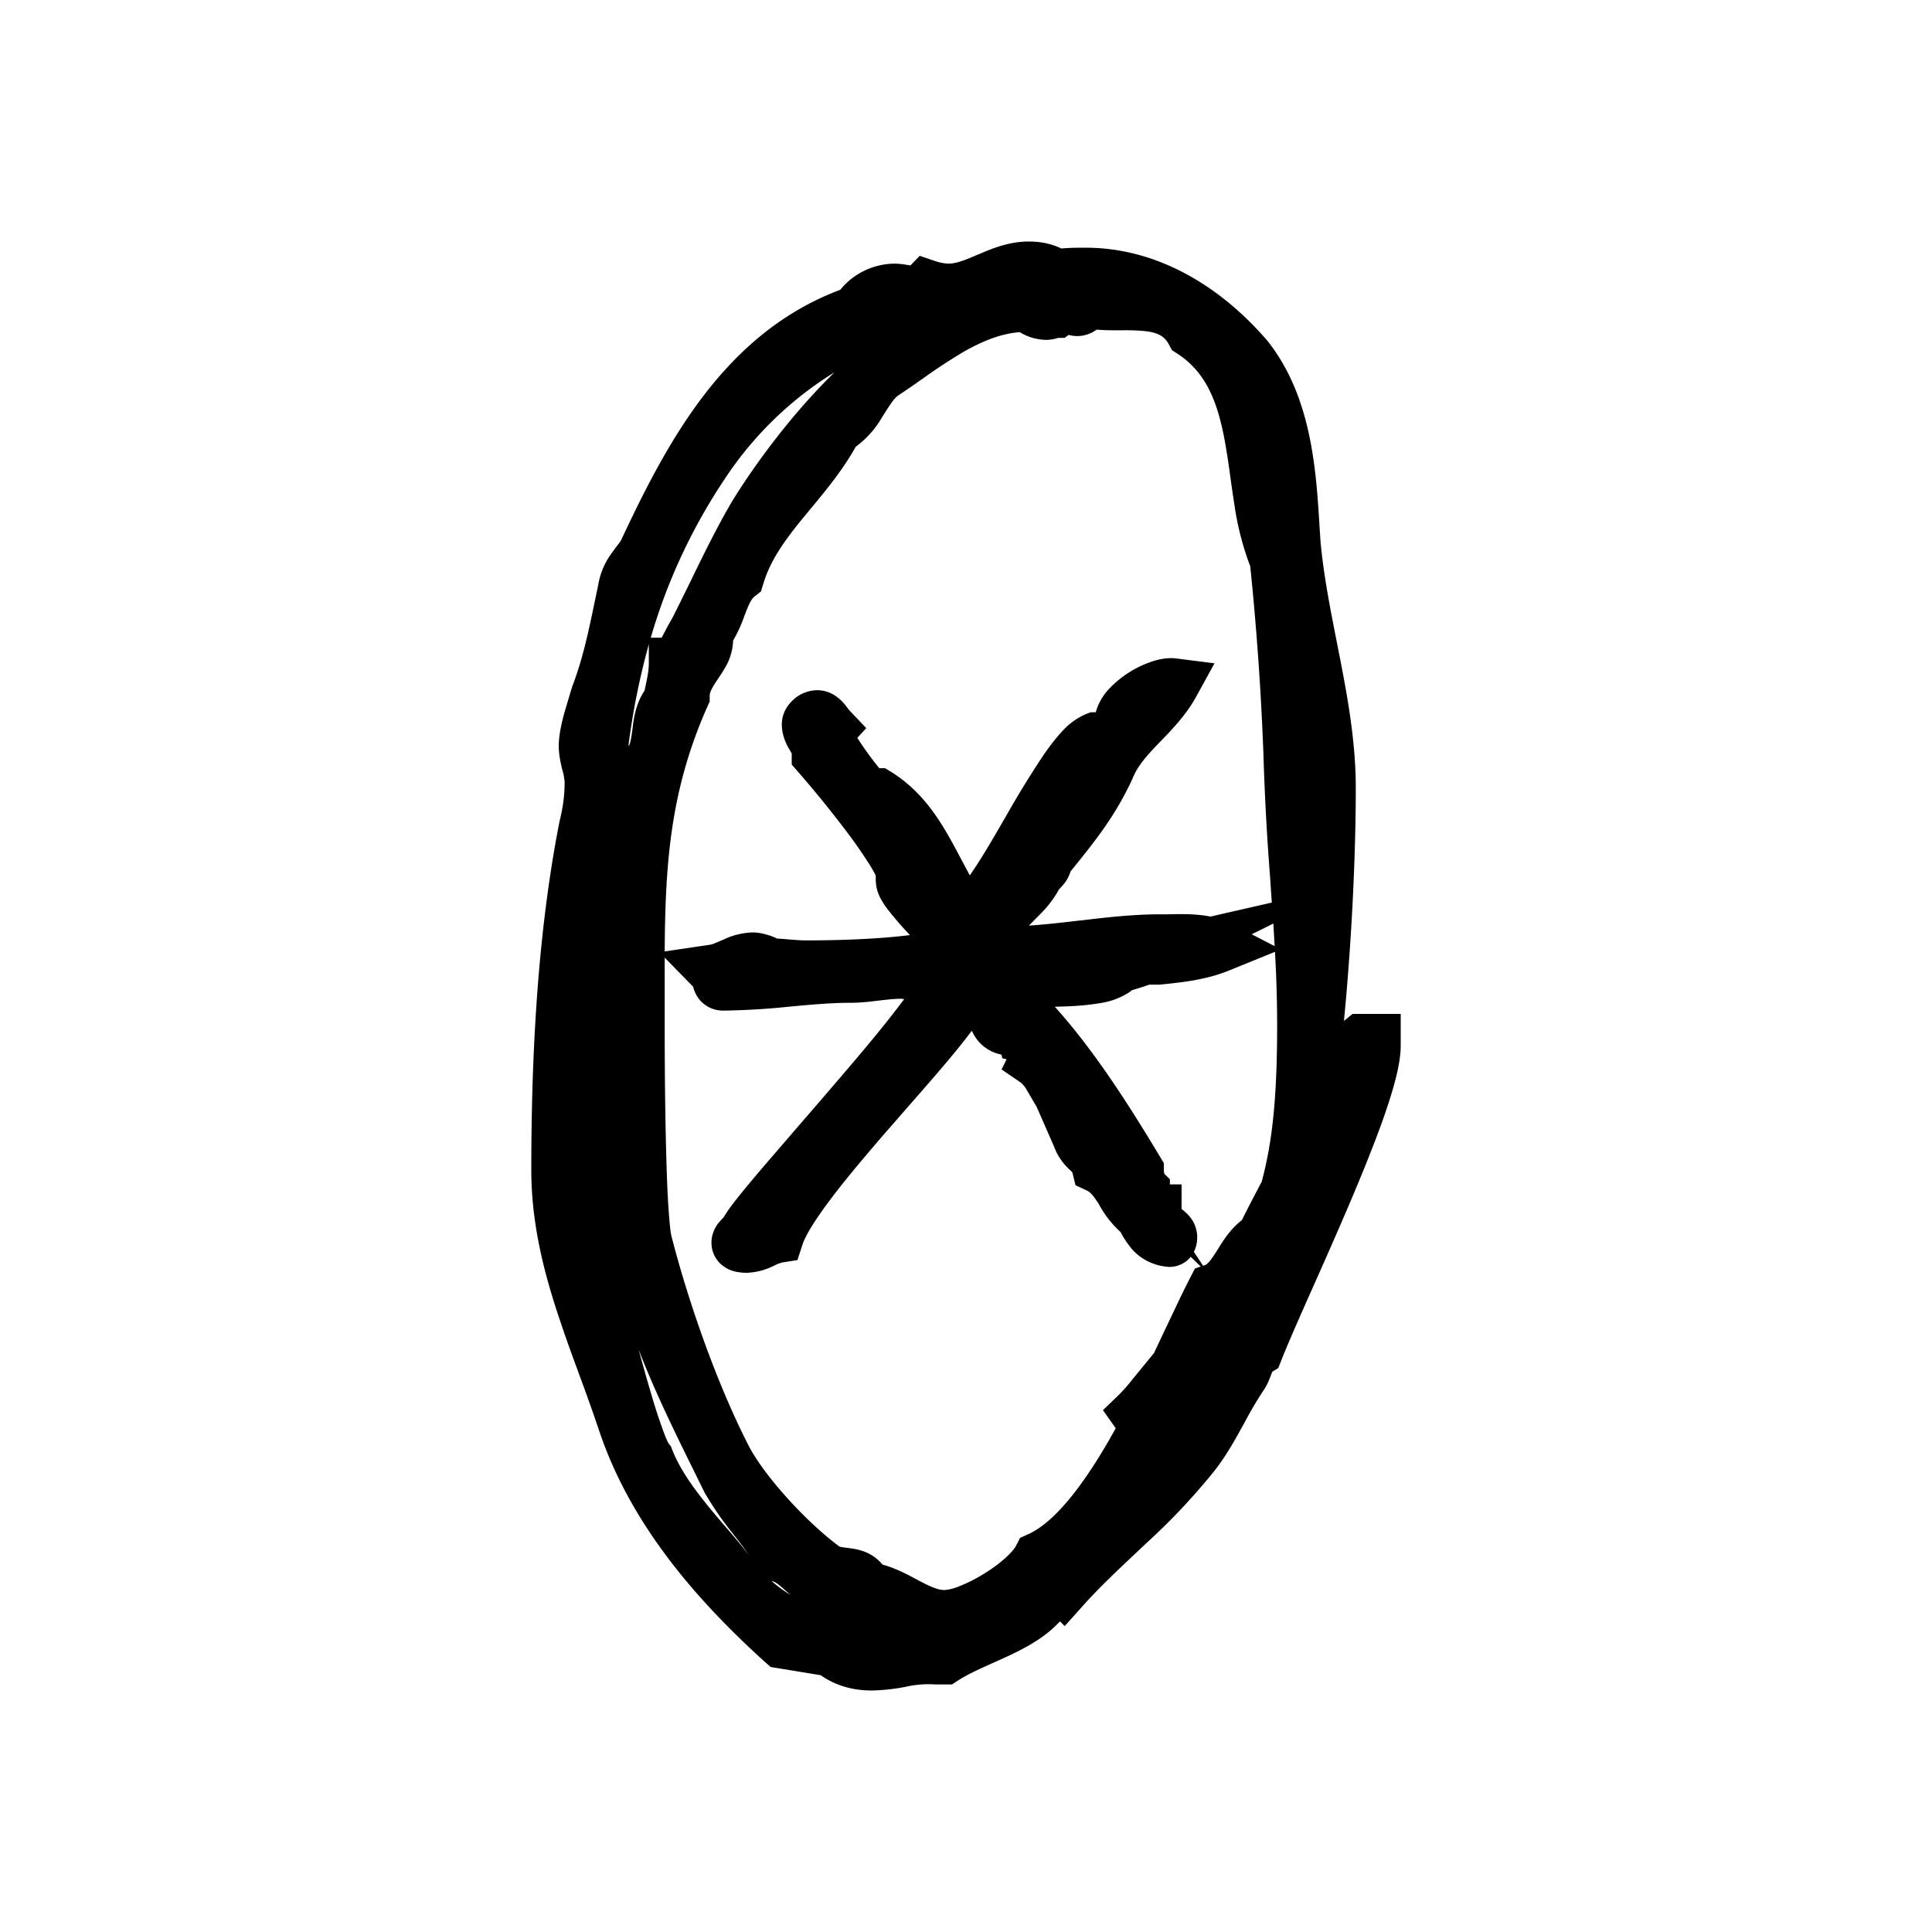 <svg xmlns="http://www.w3.org/2000/svg" width="1em" height="1em" viewBox="0 0 24 24"><path d="M13.897 12.007h-.12l.437-.1c-.05.026-.293.1-.317.1m.487-.1h-.122l.122-.073c-.122 0-.22 0-.318-.05c-.534.099-1.093.124-1.603.223c-.025 0-.074.05-.074.05c0 .025 0 .025.025.049c.243 0 .487.05.754.05c.219 0 .462-.074.681-.099c-.195.149-.876.124-1.143.124c-.098 0-.17.025-.243.05c.047.15.218.2.267.348c.534.546 1.022 1.317 1.41 1.963c0 .075.024.2.074.249v.1c0 .05.072.124.121.148h.024c0 .025-.024.05-.024.075c0 .1.218.175.218.25c0 .023 0 .05-.024.05c-.218-.027-.267-.15-.365-.325c-.218-.149-.267-.472-.534-.597c-.05-.198-.171-.173-.243-.373l-.219-.496c.097.025.17.1.17.198c.145.348.39.573.559.895c.073.026.073.125.17.15c-.146-.422-.389-.97-.778-1.243c0-.075-.024-.175-.12-.175c-.051 0-.051.1-.025.125c-.098-.148-.147-.298-.293-.398l.024-.05c0-.123-.072-.223-.17-.248c-.048-.173-.242 0-.34-.198c-.073-.175-.292-.223-.438-.223c-.437.67-2.042 2.236-2.262 2.907c-.145.024-.243.124-.388.124c-.024 0-.122 0-.122-.05s.098-.1.122-.173c.243-.398 2.407-2.71 2.407-3.008c0-.075-.17-.124-.243-.124a.8.8 0 0 0-.244-.05c-.219 0-.413.05-.631.05c-.51 0-1.046.099-1.58.099c-.098 0-.05-.099-.123-.174c.17-.025.316-.15.487-.15a.5.5 0 0 1 .219.075c.146 0 .291.025.436.025c.536 0 1.29-.024 1.8-.15c.026-.023.05-.023.05-.05c0-.023-.122-.048-.098-.123c0-.1-.56-.596-.56-.746c.026 0 .026-.025.026-.025c0-.273-.853-1.292-1.071-1.54v-.025c0-.15-.122-.224-.122-.348c0-.05.073-.1.122-.1c.073 0 .122.1.17.15c-.023.024-.048.05-.048.074c0 .124.535.82.582.82c.026 0 .026-.075.05-.075c.56.348.706.996 1.07 1.492c.364 0 1.168-2.013 1.63-2.187h.048c-.414.622-.875 1.218-1.216 1.89l.048.05c.22-.1.17-.349.267-.424c.05-.075.293-.223.293-.298c0-.05.608-.821.73-1.094c.12-.124.194-.273.316-.422l-.17.049c.048-.199.462-.447.656-.422c-.218.397-.632.621-.802 1.043c-.22.473-.463.746-.779 1.144v.025c0 .075-.146.15-.146.223c-.145.248-.608.523-.608.87a.8.8 0 0 0 .243.026c.632 0 1.29-.15 1.92-.15c.22 0 .537-.025.73.075c-.242.099-.51.124-.752.149"/><path d="M15.805 15.875c.058-.188.108-.39.158-.595q.075-.098.147-.198c0 .308-.16.546-.305.793m-1.494 2.413c-.025.125-.121.15-.219.175c.094-.269.214-.521.332-.771c.236-.091.447-.298.673-.422a10 10 0 0 1-.786 1.018m1.305-2.55c-.149.32-.33.673-.552 1.11c-.187.079-.28.277-.408.418c.024-.073.048-.15.091-.195c.21-.494.538-.912.869-1.332m-2.716 3.62c-.171.322-.851.72-1.167.72c-.34 0-.633-.323-.973-.348c-.073-.248-.34-.124-.51-.248c-.414-.3-.974-.896-1.217-1.342c-.413-.796-.778-1.839-.996-2.685c-.098-.348-.098-2.362-.098-2.783c0-1.492-.049-2.66.56-4.027c0-.298.29-.472.29-.696v-.1c.172-.2.172-.523.39-.696c.219-.721.875-1.17 1.216-1.84c.267-.124.342-.497.585-.67c.533-.35 1.093-.846 1.774-.846c.072.05.146.1.243.1c.05 0 .072-.025.123-.025l.096-.075c.097.025.218.125.268-.05c.437.1 1.045-.123 1.314.373c.948.621.655 1.939 1.044 2.833c.074.796.147 1.59.17 2.412c.024 1.118.17 2.237.17 3.38c0 .922-.062 1.512-.213 2.056c-.096.19-.198.376-.298.58c-.265.148-.316.546-.607.644c-.186.362-.411.873-.67 1.388c-.004 0-.007.005-.011.005c-.03-.027-.038-.064-.056-.094c-.067.08-.13.161-.206.235c.037.053.073.108.118.151c-.387.73-.837 1.417-1.34 1.646m-1.775 1.117c-.753 0-1.605-.273-2.042-.92c-.34-.446-.803-.869-1.023-1.415c-.218-.248-.948-3.231-.948-3.68c0-.024 0-.124.074-.124c.29 0 .827 1.592.874 1.815c.22.746.632 1.54.973 2.237c.195.348.462.596.658.944c.243.075.363.348.63.398c.123.224.366.249.51.423c.099 0 .367.074.367.199c0 .05 0 .123-.073.123m5.788-7.555c-.122.1-.34.248-.316.448v.073c-.196.3-.22.647-.415.945c-.02.032-.032.066-.05.098c.301-1.677.392-3.601.392-4.695c0-1.02-.342-2.014-.437-3.033c-.05-.795-.075-1.665-.585-2.312c-.512-.596-1.216-1.043-2.018-1.043c-.122 0-.242 0-.364.024a.56.56 0 0 0-.341-.1c-.365 0-.658.275-.999.275a.9.9 0 0 1-.267-.05l-.12.125l.438.025c.024.048.071.098.071.148c0 .148-.412.1-.46.348c-.78.423-1.606 1.44-2.069 2.187c-.267.448-.51.994-.753 1.467c-.024.024-.195.397-.242.397c0 .175-.05.324-.074.473c-.194.198-.073.571-.267.77c-.293.944-.536 2.113-.536 3.082c0 .075-.049.1-.122.125c-.023-.225-.096-.473-.072-.721v-.15c.098-2.237.145-4.126 1.436-6.064c.97-1.468 2.211-1.69 2.576-2.137c-.072 0-.12-.025-.194-.025a.56.56 0 0 0-.486.273c-1.386.471-2.067 1.764-2.65 3.008c-.099.148-.22.248-.245.446c-.096.448-.17.871-.34 1.318c-.048.174-.146.448-.146.621c0 .15.073.298.073.448c0 .198-.024.373-.073.571c-.267 1.368-.34 2.858-.34 4.25c0 1.118.487 2.113.826 3.132c.366 1.094 1.144 1.988 1.97 2.735l.608.1a.76.76 0 0 0 .51.173c.268 0 .536-.1.803-.075h.098c.34-.223.924-.373 1.191-.671c.073-.049.122-.223.22-.223c.023 0 .047 0 .072.024c.511-.57 1.144-1.044 1.605-1.64c.243-.298.39-.671.608-.994c.073-.1.073-.249.195-.323c.292-.747 1.459-3.132 1.459-3.778v-.075z"/><path d="M11.852 20.25c-.024 0-.049.025-.049.05h.05c0-.025 0-.025.022-.025c0-.025 0-.025-.023-.025"/><path fill-rule="evenodd" d="M12.16 3.158c.153-.066.37-.158.619-.158c.123 0 .268.02.405.087c.106-.01.206-.01.29-.01h.01c.922 0 1.706.511 2.257 1.153l.004.005l.004.005c.547.693.601 1.603.645 2.338l.01.152c.038.409.117.813.2 1.235l.048.244c.098.505.19 1.036.19 1.58c0 .713-.039 1.773-.147 2.893l.02-.016l.087-.071h.598v.4c0 .226-.094.548-.205.868c-.118.336-.276.726-.441 1.113c-.157.367-.316.726-.457 1.042c-.163.367-.3.677-.378.875l-.04.102l-.074.045l-.005.012l-.014.037l-.021.053a.7.7 0 0 1-.078.143a5 5 0 0 0-.229.39l-.048.087c-.094.171-.203.36-.343.533a8 8 0 0 1-.815.864l-.124.117c-.24.226-.47.441-.678.674l-.224.25l-.057-.058l-.032.03c-.182.19-.44.32-.65.417l-.174.078c-.165.075-.3.136-.409.207l-.078.051h-.205l-.015-.001a1.3 1.3 0 0 0-.365.032a2.5 2.5 0 0 1-.41.044c-.22 0-.44-.052-.636-.19l-.622-.102l-.07-.062c-.84-.76-1.667-1.7-2.06-2.873a23 23 0 0 0-.244-.687l-.024-.067a19 19 0 0 1-.273-.78c-.17-.532-.302-1.096-.302-1.703c0-1.402.074-2.917.347-4.314l.001-.008l.002-.008c.044-.177.064-.325.064-.492a.7.7 0 0 0-.03-.155c-.016-.068-.043-.177-.043-.293c0-.135.036-.285.066-.398l.051-.173l.006-.02l.036-.12l.004-.014l.005-.014c.132-.347.2-.675.277-1.044l.045-.214a.9.9 0 0 1 .146-.367c.028-.042.058-.08.08-.111l.005-.006q.03-.038.05-.068c.564-1.2 1.275-2.573 2.726-3.117a.88.88 0 0 1 .687-.325a1 1 0 0 1 .156.018h.004l.024.005l.116-.12l.186.063a.6.6 0 0 0 .17.034c.095 0 .193-.038.368-.113zm-4.894 9.92q-.021.47-.027.936c.142.02.243.111.292.162q.057.06.108.133l-.005-.211a67 67 0 0 1-.012-1.159a.6.6 0 0 1-.14.066zm1.841-5.122a.7.7 0 0 1-.082.307a2 2 0 0 1-.106.17l-.013.02c-.074.11-.09.154-.09.192v.07l-.029.064c-.46 1.036-.523 1.943-.53 3.04l.561-.083c.033-.005.066-.02.155-.058l.01-.004a.9.9 0 0 1 .367-.091c.067 0 .136.015.193.033q.052.015.11.043q.086.005.157.012h.004c.075.006.134.011.191.011c.392 0 .88-.014 1.298-.066l-.06-.065a4 4 0 0 1-.21-.247a1 1 0 0 1-.09-.136a.5.5 0 0 1-.064-.23v-.062a2 2 0 0 0-.063-.113a6 6 0 0 0-.298-.431a14 14 0 0 0-.602-.742l-.081-.092V9.36l-.023-.04c-.026-.044-.1-.166-.1-.321c0-.18.12-.29.17-.33a.45.45 0 0 1 .27-.095c.183 0 .295.123.331.164c.021.024.04.049.05.063l.004.004l.013.018l.211.222l-.111.121a4 4 0 0 0 .273.377h.072l.077.047c.346.216.555.52.717.805c.06.105.11.201.158.292l.1.187l.014-.02c.124-.178.266-.421.42-.688l.007-.011a12 12 0 0 1 .46-.753c.076-.113.158-.221.24-.31a.85.85 0 0 1 .308-.224l.053-.02h.063l.001-.004a.7.7 0 0 1 .178-.301a1.3 1.3 0 0 1 .51-.322c.085-.03.2-.056.316-.041l.47.06l-.232.422c-.122.22-.292.396-.427.536l-.043.044c-.152.159-.257.28-.315.427l-.004.008l-.003.008c-.21.45-.444.742-.704 1.066l-.06.074a.5.5 0 0 1-.07.14a1 1 0 0 1-.074.084l-.032.055a1.4 1.4 0 0 1-.203.254l-.092.093l-.046.047c.202-.013.41-.037.63-.063h.008c.317-.038.654-.077.987-.077h.092c.088-.002.198-.004.297 0c.072.004.156.011.241.028l.762-.174l-.01-.143l-.011-.166a32 32 0 0 1-.083-1.53a36 36 0 0 0-.164-2.338a3.6 3.6 0 0 1-.196-.76c-.02-.13-.037-.245-.052-.356a10 10 0 0 0-.065-.425c-.09-.495-.231-.864-.591-1.1l-.068-.044l-.039-.072c-.058-.107-.143-.153-.34-.169a3 3 0 0 0-.246-.006h-.1q-.099 0-.212-.008a.4.4 0 0 1-.347.065l-.049.037h-.08a.5.5 0 0 1-.149.025a.65.65 0 0 1-.33-.096c-.233.018-.461.11-.7.246a7 7 0 0 0-.498.327c-.099.07-.2.14-.312.214c-.055.041-.098.11-.19.255l-.005.007a1.2 1.2 0 0 1-.332.375c-.16.287-.367.537-.55.758l-.095.115c-.233.284-.414.533-.502.826l-.03.098l-.08.063c-.033.027-.062.073-.11.2l-.015.038a1.7 1.7 0 0 1-.14.307m6.71 3.518l-.269.133l.285.147zm.02.351l-.583.237c-.278.112-.575.142-.804.166l-.034.003l-.016.002h-.126a3 3 0 0 1-.212.068l-.023.018a.9.9 0 0 1-.354.14a3 3 0 0 1-.364.04a6 6 0 0 1-.219.008c.505.559.955 1.277 1.308 1.865l.047.079v.091l.002.02l.004.021l.069.067v.064h.145v.305q.028.021.056.048c.02.018.05.05.077.091a.4.4 0 0 1 .061.206l-.001.04a.4.4 0 0 1-.04.148l.114.173l.02-.007c.027-.01.06-.034.147-.172l.019-.03c.058-.095.151-.246.296-.358a19 19 0 0 1 .246-.476c.133-.495.192-1.047.192-1.937q0-.46-.027-.92m-1.502 4.983l.135-.287l.006-.012c.11-.23.212-.45.307-.634l.06-.116l.072-.025l-.124-.12a.34.34 0 0 1-.262.125h-.019l-.018-.003a.66.66 0 0 1-.421-.206a1.2 1.2 0 0 1-.152-.224a1.3 1.3 0 0 1-.27-.347c-.071-.112-.108-.15-.151-.17l-.139-.065l-.037-.152l-.003-.009l-.019-.019l-.005-.005c-.02-.019-.06-.056-.096-.103a.7.7 0 0 1-.106-.192l-.218-.497l-.015-.024l-.057-.098l-.009-.015l-.046-.079a.3.3 0 0 0-.073-.085l-.234-.16l.062-.126l-.052-.013l-.013-.046a.5.5 0 0 1-.357-.276l-.004-.009v-.002l-.009-.005c-.2.269-.502.613-.808.962l-.308.353c-.24.28-.47.552-.65.794c-.188.251-.3.437-.336.549l-.061.187l-.19.03a.5.5 0 0 0-.112.046h-.002a.8.8 0 0 1-.324.082h-.002c-.014 0-.074 0-.137-.014a.4.4 0 0 1-.153-.068a.36.36 0 0 1-.148-.293c0-.12.058-.203.08-.235a1 1 0 0 1 .064-.071l.002-.003l.006-.005l.019-.032c.078-.127.28-.37.509-.637l.428-.497q.194-.223.388-.45c.286-.332.56-.656.761-.915q.078-.1.137-.18l-.034-.004c-.088 0-.173.01-.278.022l-.007.001c-.1.012-.218.027-.346.027c-.238 0-.484.022-.751.047h-.001a9 9 0 0 1-.829.05a.38.38 0 0 1-.273-.11a.4.4 0 0 1-.102-.184v-.002l-.002-.002l-.352-.36v.775c0 .21 0 .816.013 1.412c.006.299.015.591.028.83q.024.383.045.451l.002.007c.214.828.57 1.844.968 2.613c.215.394.735.95 1.117 1.229l.02.005l.056.008l.01.001l.075.01c.061.01.16.03.256.094q.066.045.116.105c.158.043.298.117.401.172l.03.016c.168.09.26.128.34.128a.6.6 0 0 0 .18-.046c.091-.035.194-.086.296-.148c.22-.133.369-.276.412-.357l.05-.097l.1-.045q.274-.124.592-.539c.171-.223.337-.49.496-.778l-.159-.224l.203-.196a2 2 0 0 0 .154-.175l.026-.032zm-4.52 3.003l-.027-.024c-.112-.1-.148-.13-.19-.142l-.017-.006q.107.095.234.172m-.511-.491a6 6 0 0 0-.192-.256l-.005-.007a4 4 0 0 1-.35-.506l-.005-.008l-.004-.008l-.125-.254c-.232-.47-.49-.993-.69-1.514c.065.241.13.467.188.66a7 7 0 0 0 .13.384a1 1 0 0 0 .054.123l.027.031l.02.052c.092.228.24.44.418.662q.112.138.232.277l.047.054q.129.15.255.31m-1.5-10.051l.007-.007c.008-.008.022-.03.044-.199l.003-.022c.013-.106.036-.296.148-.46l.019-.091l.012-.06a1 1 0 0 0 .022-.182v-.244a9 9 0 0 0-.254 1.265m.278-1.346h.135l.057-.108l.025-.047l.05-.088c.07-.138.144-.289.22-.443c.167-.344.347-.711.532-1.023l.003-.004c.241-.389.575-.846.95-1.261q.15-.166.31-.323a4.4 4.4 0 0 0-1.36 1.32a7.1 7.1 0 0 0-.922 1.977m-.654 6.534v.003Zm3.914-3.543h-.062z" clip-rule="evenodd"/></svg>